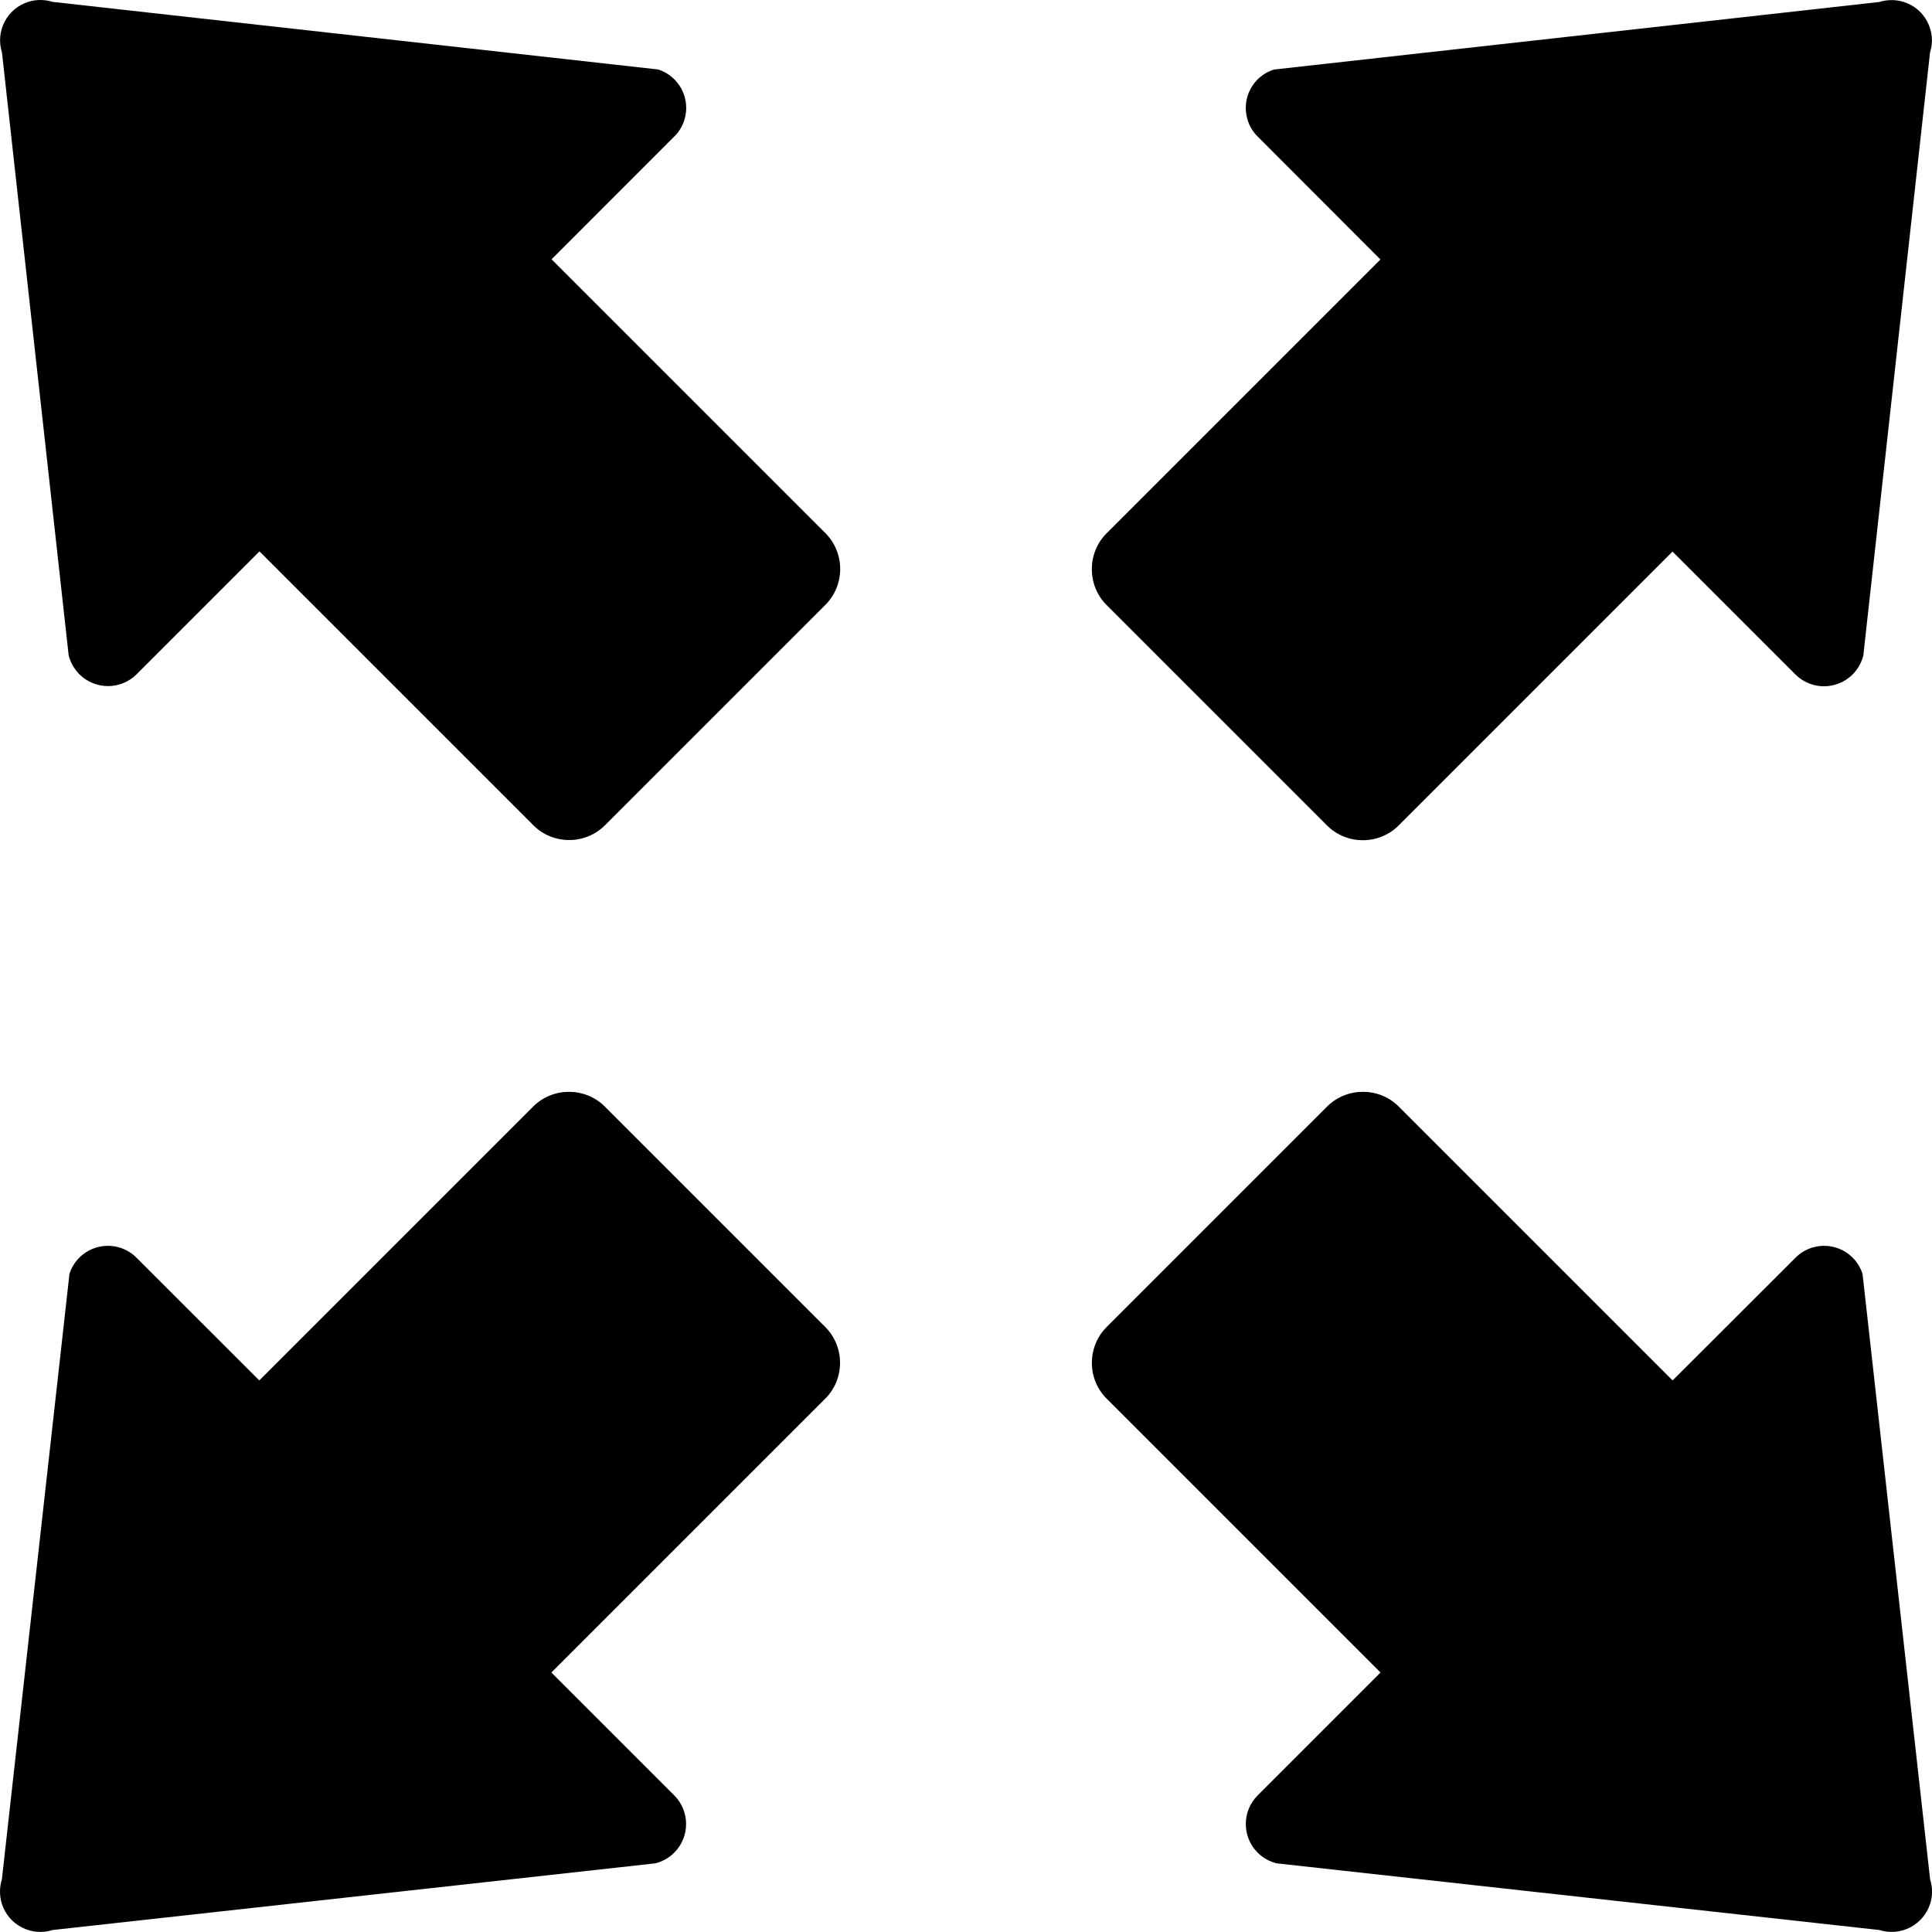 <svg xmlns="http://www.w3.org/2000/svg" id="Layer_2" data-name="Layer 2" viewBox="0 0 214.44 214.44"><defs><style>      .cls-1 {        fill-rule: evenodd;        stroke-width: 0px;      }    </style></defs><g id="Layer_1-2" data-name="Layer 1"><path class="cls-1" d="m7.62,72.73L.22,5.84C-.53,3.48.77.97,3.12.21,4.04-.08,4.99-.06,5.85.21l67.2,7.5c2.35.75,3.66,3.27,2.9,5.63-.22.71-.61,1.32-1.1,1.8l-13.63,13.64,30.4,30.4c2.18,2.18,2.18,5.77,0,7.95l-24.47,24.47c-2.18,2.18-5.77,2.19-7.95,0l-30.4-30.4-13.64,13.64c-1.75,1.75-4.59,1.75-6.35,0-.6-.61-1-1.34-1.19-2.12h0Zm199.2,0l7.4-66.89c.75-2.35-.55-4.87-2.9-5.62-.92-.29-1.87-.27-2.73,0l-67.2,7.5c-2.36.75-3.66,3.27-2.9,5.63.22.71.61,1.32,1.1,1.8l13.63,13.65-30.4,30.4c-2.18,2.18-2.18,5.77,0,7.95l24.47,24.47c2.18,2.18,5.77,2.19,7.95,0l30.4-30.4,13.64,13.64c1.75,1.75,4.59,1.75,6.35,0,.6-.61,1-1.34,1.19-2.12h0ZM72.73,206.82l-66.89,7.4c-2.35.75-4.88-.55-5.63-2.9-.29-.92-.27-1.87,0-2.73l7.5-67.2c.75-2.35,3.27-3.65,5.63-2.9.7.23,1.32.61,1.8,1.1l13.64,13.63,30.4-30.4c2.18-2.18,5.77-2.18,7.95,0l24.47,24.47c2.18,2.18,2.19,5.77,0,7.95l-30.4,30.4,13.64,13.64c1.75,1.75,1.75,4.6,0,6.35-.61.61-1.34,1-2.12,1.19h0Zm68.98,0l66.89,7.4c2.35.75,4.87-.55,5.63-2.9.3-.92.27-1.87,0-2.73l-7.5-67.2c-.75-2.35-3.27-3.65-5.63-2.9-.7.23-1.32.61-1.8,1.1l-13.65,13.63-30.4-30.4c-2.18-2.18-5.77-2.18-7.95,0l-24.47,24.47c-2.18,2.18-2.19,5.77,0,7.95l30.4,30.4-13.64,13.64c-1.75,1.75-1.75,4.6,0,6.35.61.61,1.34,1,2.12,1.19h0Z"></path></g></svg>